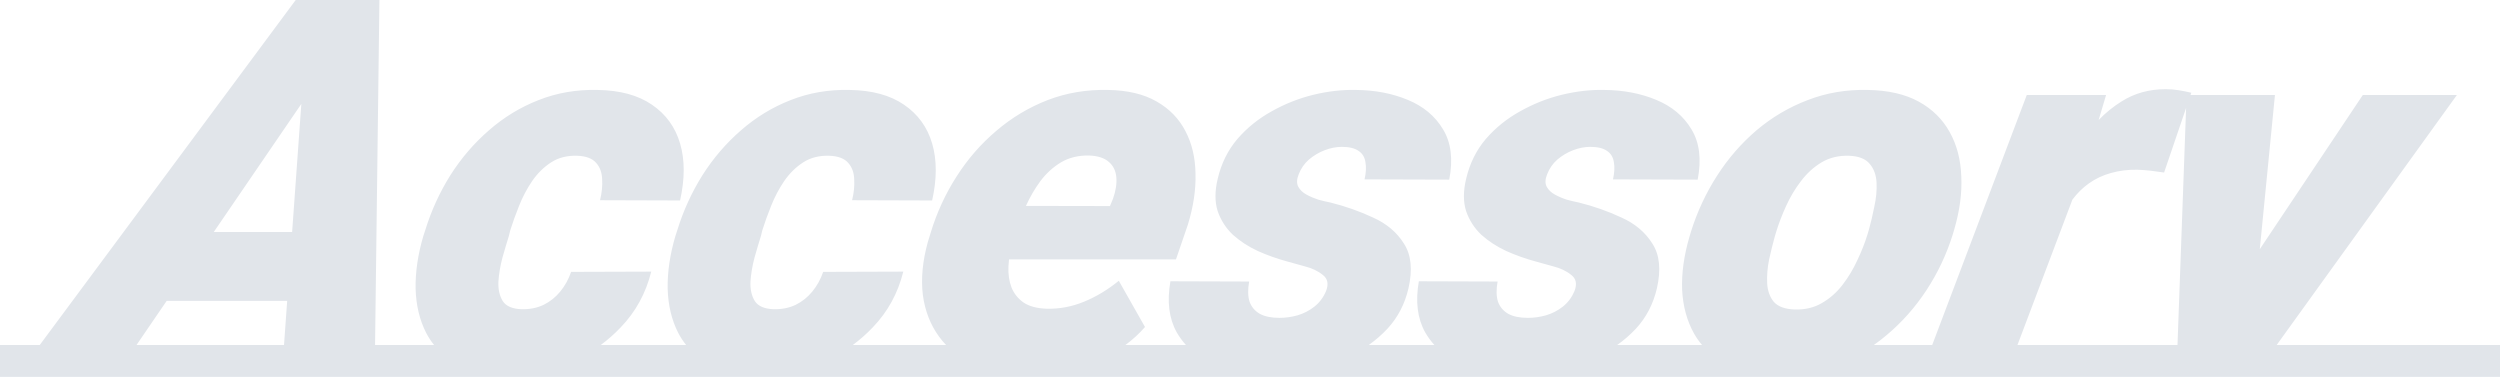 <svg width="471" height="71" viewBox="0 0 471 71" fill="none" xmlns="http://www.w3.org/2000/svg">
<path fill-rule="evenodd" clip-rule="evenodd" d="M71.483 0H67.527H60.35H55.711L7.486 65H0V71H408.899H410.023H420.527H424.597H471V65H428.923L462.876 17.903H445.152L425.744 46.949L428.599 17.903H412.691L412.838 17.473C412.03 17.281 411.232 17.121 410.444 16.994C409.656 16.866 408.839 16.802 407.992 16.802C404.9 16.802 402.142 17.568 399.718 19.1C398.149 20.074 396.705 21.242 395.386 22.606L396.785 17.903H381.843L364.026 65H353.022C353.851 64.42 354.655 63.8 355.434 63.14C358.331 60.715 360.835 57.891 362.948 54.667C365.061 51.444 366.702 47.981 367.869 44.28L368.179 43.227C369.217 39.684 369.659 36.349 369.507 33.222C369.394 30.062 368.666 27.286 367.325 24.892C365.989 22.467 364.047 20.552 361.497 19.148C358.948 17.744 355.742 17.01 351.881 16.946C347.864 16.85 344.09 17.488 340.559 18.861C337.034 20.201 333.82 22.1 330.917 24.557C328.047 27.015 325.568 29.871 323.481 33.126C321.394 36.381 319.764 39.876 318.59 43.609L318.29 44.615C317.252 48.157 316.793 51.492 316.913 54.62C317.072 57.715 317.822 60.46 319.164 62.853C319.601 63.619 320.101 64.335 320.665 65H304.671C305.951 64.096 307.123 63.077 308.186 61.944C310.14 59.837 311.464 57.3 312.158 54.332C312.962 50.822 312.68 48.014 311.314 45.907C309.986 43.769 308.038 42.126 305.469 40.977C302.94 39.796 300.264 38.854 297.443 38.152C296.785 38.025 296.039 37.849 295.205 37.626C294.41 37.37 293.661 37.051 292.957 36.668C292.252 36.285 291.733 35.791 291.399 35.184C291.072 34.546 291.099 33.764 291.48 32.839C291.894 31.754 292.536 30.828 293.406 30.062C294.309 29.296 295.306 28.706 296.399 28.291C297.491 27.876 298.559 27.669 299.6 27.669C301 27.669 302.055 27.924 302.767 28.435C303.484 28.913 303.913 29.616 304.052 30.541C304.224 31.466 304.168 32.551 303.886 33.796L319.843 33.844C320.58 30.014 320.19 26.855 318.673 24.366C317.188 21.877 314.972 20.026 312.026 18.813C309.112 17.6 305.868 16.978 302.294 16.946C299.702 16.882 297.021 17.185 294.249 17.855C291.51 18.526 288.893 19.563 286.397 20.967C283.908 22.339 281.751 24.078 279.928 26.185C278.137 28.291 276.904 30.78 276.229 33.653C275.663 35.982 275.659 38.025 276.218 39.78C276.815 41.503 277.77 42.987 279.082 44.232C280.433 45.444 282.002 46.466 283.788 47.295C285.581 48.093 287.419 48.748 289.302 49.258C290.136 49.481 291.23 49.785 292.586 50.168C293.98 50.519 295.124 51.061 296.018 51.795C296.951 52.497 297.153 53.519 296.623 54.859C296.125 56.04 295.392 57.013 294.424 57.779C293.495 58.513 292.442 59.055 291.265 59.407C290.127 59.726 288.988 59.885 287.848 59.885C286.318 59.885 285.084 59.63 284.145 59.119C283.212 58.577 282.569 57.811 282.214 56.822C281.899 55.8 281.876 54.54 282.145 53.04L267.311 52.992C266.645 56.79 267.041 59.997 268.501 62.614C269.001 63.477 269.58 64.272 270.238 65H257.867C259.146 64.096 260.318 63.077 261.382 61.944C263.335 59.837 264.659 57.3 265.354 54.332C266.157 50.822 265.876 48.014 264.509 45.907C263.181 43.769 261.233 42.126 258.664 40.977C256.135 39.796 253.46 38.854 250.639 38.152C249.981 38.025 249.235 37.849 248.401 37.626C247.606 37.37 246.856 37.051 246.152 36.668C245.448 36.285 244.929 35.791 244.595 35.184C244.267 34.546 244.294 33.764 244.676 32.839C245.089 31.754 245.731 30.828 246.601 30.062C247.504 29.296 248.502 28.706 249.594 28.291C250.687 27.876 251.754 27.669 252.796 27.669C254.195 27.669 255.251 27.924 255.962 28.435C256.679 28.913 257.108 29.616 257.247 30.541C257.419 31.466 257.364 32.551 257.081 33.796L273.038 33.844C273.776 30.014 273.386 26.855 271.868 24.366C270.383 21.877 268.167 20.026 265.221 18.813C262.307 17.6 259.063 16.978 255.489 16.946C252.898 16.882 250.216 17.185 247.445 17.855C244.706 18.526 242.088 19.563 239.592 20.967C237.103 22.339 234.947 24.078 233.123 26.185C231.333 28.291 230.1 30.78 229.424 33.653C228.858 35.982 228.854 38.025 229.413 39.78C230.01 41.503 230.965 42.987 232.277 44.232C233.629 45.444 235.197 46.466 236.984 47.295C238.776 48.093 240.614 48.748 242.497 49.258C243.331 49.481 244.426 49.785 245.781 50.168C247.175 50.519 248.319 51.061 249.213 51.795C250.146 52.497 250.348 53.519 249.818 54.859C249.32 56.04 248.587 57.013 247.62 57.779C246.691 58.513 245.638 59.055 244.46 59.407C243.322 59.726 242.183 59.885 241.044 59.885C239.514 59.885 238.279 59.63 237.34 59.119C236.408 58.577 235.764 57.811 235.41 56.822C235.094 55.8 235.071 54.54 235.34 53.04L220.506 52.992C219.84 56.79 220.237 59.997 221.696 62.614C222.196 63.477 222.776 64.272 223.434 65H212.021C213.37 64.012 214.603 62.882 215.719 61.608L210.781 52.896C208.755 54.556 206.587 55.864 204.279 56.822C201.97 57.779 199.602 58.226 197.173 58.162C195.363 58.098 193.927 57.715 192.863 57.013C191.807 56.279 191.039 55.322 190.56 54.141C190.114 52.96 189.925 51.636 189.992 50.168C190.012 49.741 190.047 49.31 190.098 48.875H221.551L223.797 42.317C224.836 38.934 225.314 35.743 225.234 32.743C225.193 29.711 224.56 27.03 223.336 24.701C222.118 22.339 220.296 20.472 217.87 19.1C215.477 17.728 212.447 17.01 208.782 16.946C204.732 16.85 200.925 17.488 197.362 18.861C193.831 20.233 190.61 22.164 187.701 24.653C184.798 27.11 182.3 29.983 180.206 33.27C178.12 36.525 176.502 40.035 175.354 43.801L174.784 45.668C173.804 49.242 173.498 52.545 173.865 55.577C174.271 58.577 175.291 61.194 176.925 63.428C177.33 63.981 177.769 64.505 178.242 65H160.662C161.994 64.019 163.241 62.921 164.402 61.704C167.239 58.768 169.166 55.258 170.182 51.173L155.085 51.221C154.607 52.625 153.917 53.87 153.016 54.955C152.153 56.008 151.107 56.837 149.878 57.444C148.656 58.018 147.283 58.289 145.76 58.258C144.015 58.194 142.832 57.683 142.21 56.726C141.595 55.736 141.322 54.508 141.389 53.04C141.489 51.572 141.742 50.072 142.147 48.54C142.592 46.976 142.995 45.62 143.356 44.471L143.626 43.37C144.078 41.934 144.63 40.402 145.283 38.775C145.942 37.115 146.758 35.567 147.73 34.131C148.742 32.663 149.939 31.482 151.324 30.589C152.708 29.695 154.354 29.28 156.261 29.344C157.909 29.408 159.088 29.855 159.8 30.685C160.519 31.482 160.896 32.52 160.933 33.796C161.008 35.041 160.875 36.349 160.534 37.721L175.612 37.769C176.525 33.716 176.527 30.142 175.62 27.047C174.712 23.951 172.941 21.509 170.306 19.722C167.703 17.935 164.292 17.01 160.073 16.946C156.121 16.85 152.412 17.488 148.946 18.861C145.519 20.201 142.402 22.1 139.597 24.557C136.798 26.983 134.375 29.807 132.327 33.03C130.311 36.253 128.743 39.684 127.62 43.322L127.243 44.471C126.218 47.95 125.733 51.253 125.787 54.38C125.875 57.508 126.537 60.284 127.775 62.709C128.201 63.529 128.699 64.293 129.27 65H113.174C114.506 64.019 115.753 62.921 116.914 61.704C119.751 58.768 121.677 55.258 122.694 51.173L107.597 51.221C107.119 52.625 106.429 53.87 105.527 54.955C104.665 56.008 103.619 56.837 102.39 57.444C101.168 58.018 99.795 58.289 98.271 58.258C96.526 58.194 95.343 57.683 94.722 56.726C94.107 55.736 93.833 54.508 93.901 53.04C94.001 51.572 94.253 50.072 94.659 48.54C95.104 46.976 95.507 45.62 95.868 44.471L96.138 43.37C96.59 41.934 97.142 40.402 97.795 38.775C98.454 37.115 99.27 35.567 100.242 34.131C101.253 32.663 102.451 31.482 103.835 30.589C105.219 29.695 106.865 29.28 108.773 29.344C110.42 29.408 111.6 29.855 112.312 30.685C113.031 31.482 113.408 32.52 113.444 33.796C113.519 35.041 113.387 36.349 113.046 37.721L128.124 37.769C129.036 33.716 129.039 30.142 128.132 27.047C127.224 23.951 125.453 21.509 122.817 19.722C120.214 17.935 116.804 17.01 112.585 16.946C108.633 16.85 104.923 17.488 101.457 18.861C98.03 20.201 94.914 22.1 92.109 24.557C89.31 26.983 86.886 29.807 84.838 33.03C82.823 36.253 81.254 39.684 80.132 43.322L79.755 44.471C78.73 47.95 78.244 51.253 78.299 54.38C78.386 57.508 79.049 60.284 80.286 62.709C80.712 63.529 81.211 64.293 81.781 65H70.661L71.483 0ZM53.508 65L54.105 56.678H31.407L25.718 65H53.508ZM380.088 65H410.24L411.86 20.342L407.716 32.504C406.895 32.376 406.071 32.264 405.244 32.169C404.417 32.073 403.567 32.009 402.695 31.977C400.911 31.945 399.242 32.153 397.687 32.599C396.171 33.014 394.786 33.669 393.532 34.562C392.38 35.379 391.348 36.398 390.437 37.617L380.088 65ZM55.037 43.705H40.276L56.771 19.577L55.037 43.705ZM209.119 38.822L193.287 38.793C194.045 37.118 194.95 35.564 196 34.131C197.109 32.663 198.404 31.482 199.886 30.589C201.4 29.695 203.163 29.264 205.175 29.296C206.823 29.36 208.061 29.759 208.89 30.493C209.725 31.195 210.2 32.153 210.314 33.365C210.428 34.578 210.221 35.934 209.691 37.434L209.119 38.822ZM334.654 43.609L334.355 44.615C333.994 45.923 333.64 47.359 333.293 48.923C332.985 50.455 332.866 51.939 332.935 53.375C333.011 54.779 333.427 55.944 334.185 56.869C334.982 57.763 336.286 58.242 338.096 58.306C340.036 58.369 341.744 57.97 343.219 57.109C344.727 56.247 346.032 55.098 347.135 53.662C348.238 52.226 349.167 50.678 349.924 49.019C350.714 47.359 351.344 45.764 351.814 44.232L352.114 43.227C352.469 41.95 352.803 40.53 353.117 38.966C353.471 37.37 353.613 35.855 353.544 34.418C353.474 32.982 353.045 31.802 352.254 30.876C351.47 29.919 350.173 29.408 348.363 29.344C346.423 29.28 344.695 29.695 343.181 30.589C341.699 31.482 340.404 32.663 339.295 34.131C338.192 35.567 337.259 37.131 336.496 38.822C335.739 40.482 335.125 42.078 334.654 43.609Z" fill="#E1E5EA"/>
</svg>
